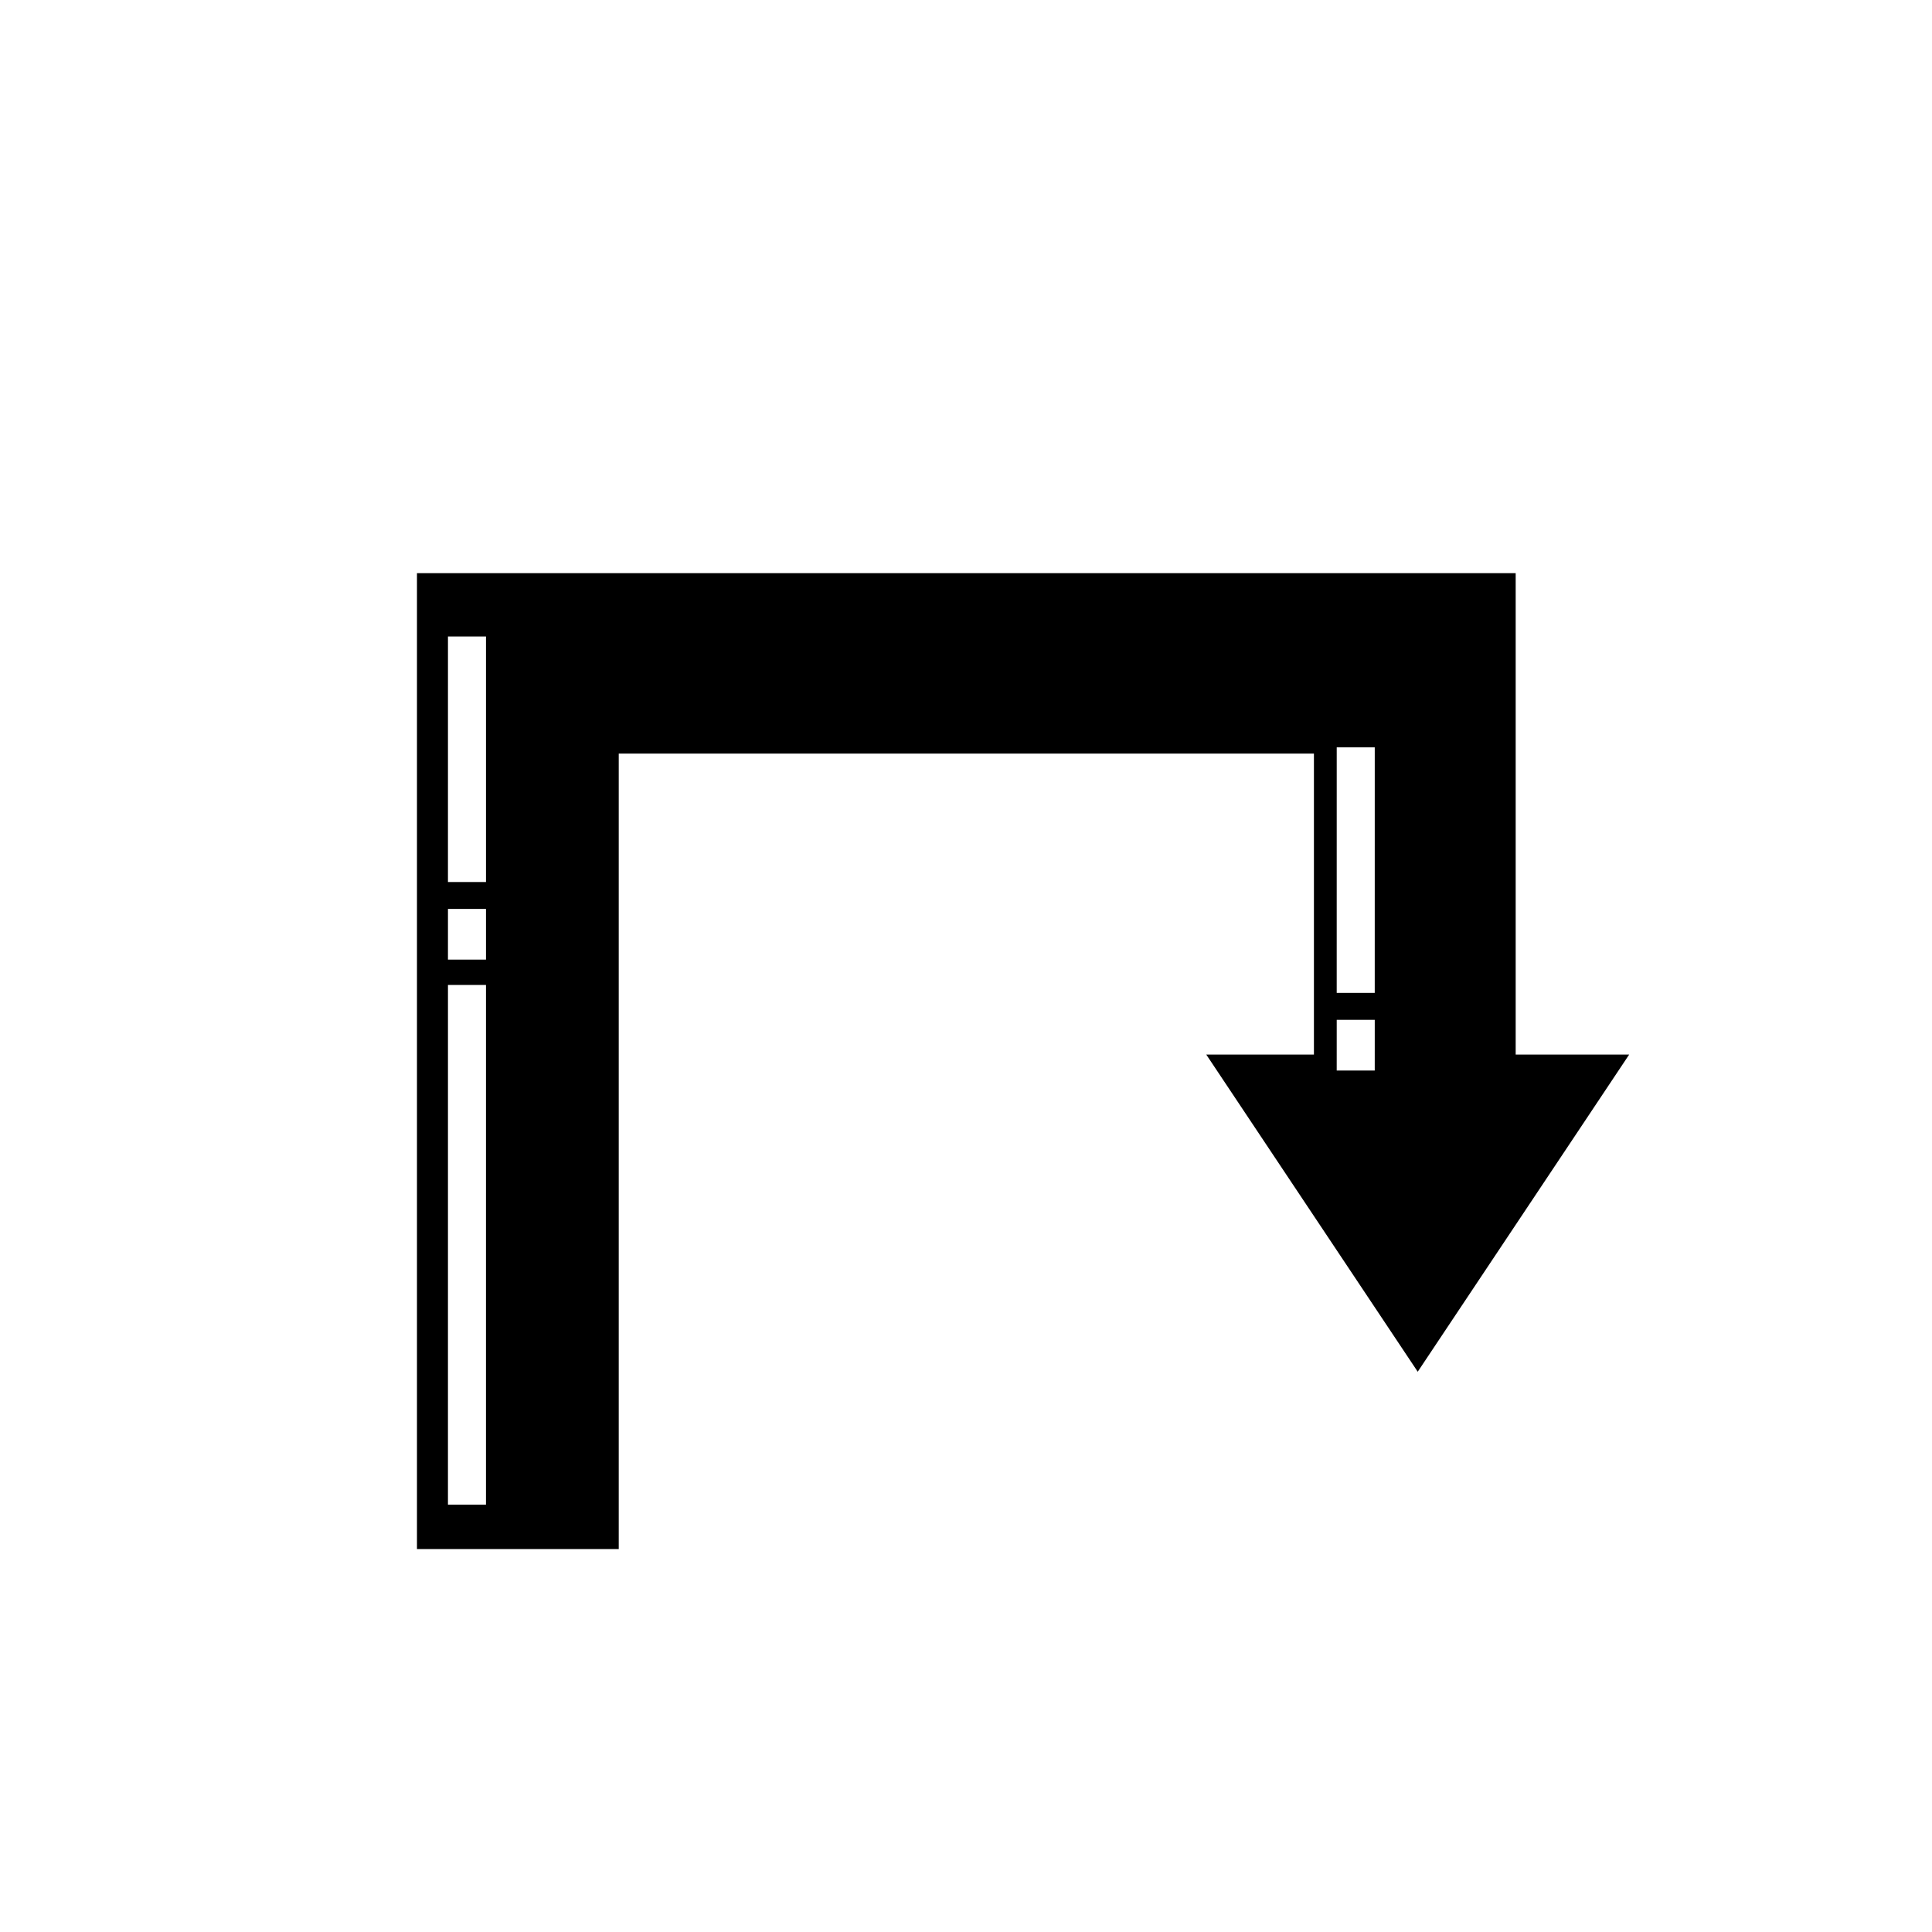 <?xml version="1.0" encoding="UTF-8"?>
<!-- The Best Svg Icon site in the world: iconSvg.co, Visit us! https://iconsvg.co -->
<svg fill="#000000" width="800px" height="800px" version="1.1" viewBox="144 144 512 512" xmlns="http://www.w3.org/2000/svg">
 <path d="m545.67 423.47v-127.58h-291.17v258.62h53.473v-210.81h184.23v79.766h-28.535l56.043 84.055 56.039-84.055zm-272.88 119.27h-10.078l0.004-137.71h10.078zm0-144.43h-10.078l0.004-13.434h10.078v13.434zm0-20.57h-10.078l0.004-65.074h10.078v65.078zm235.53 49.961h-10.078l0.004-13.438h10.078zm0-20.57h-10.078l0.004-65.078h10.078z"/>
</svg>